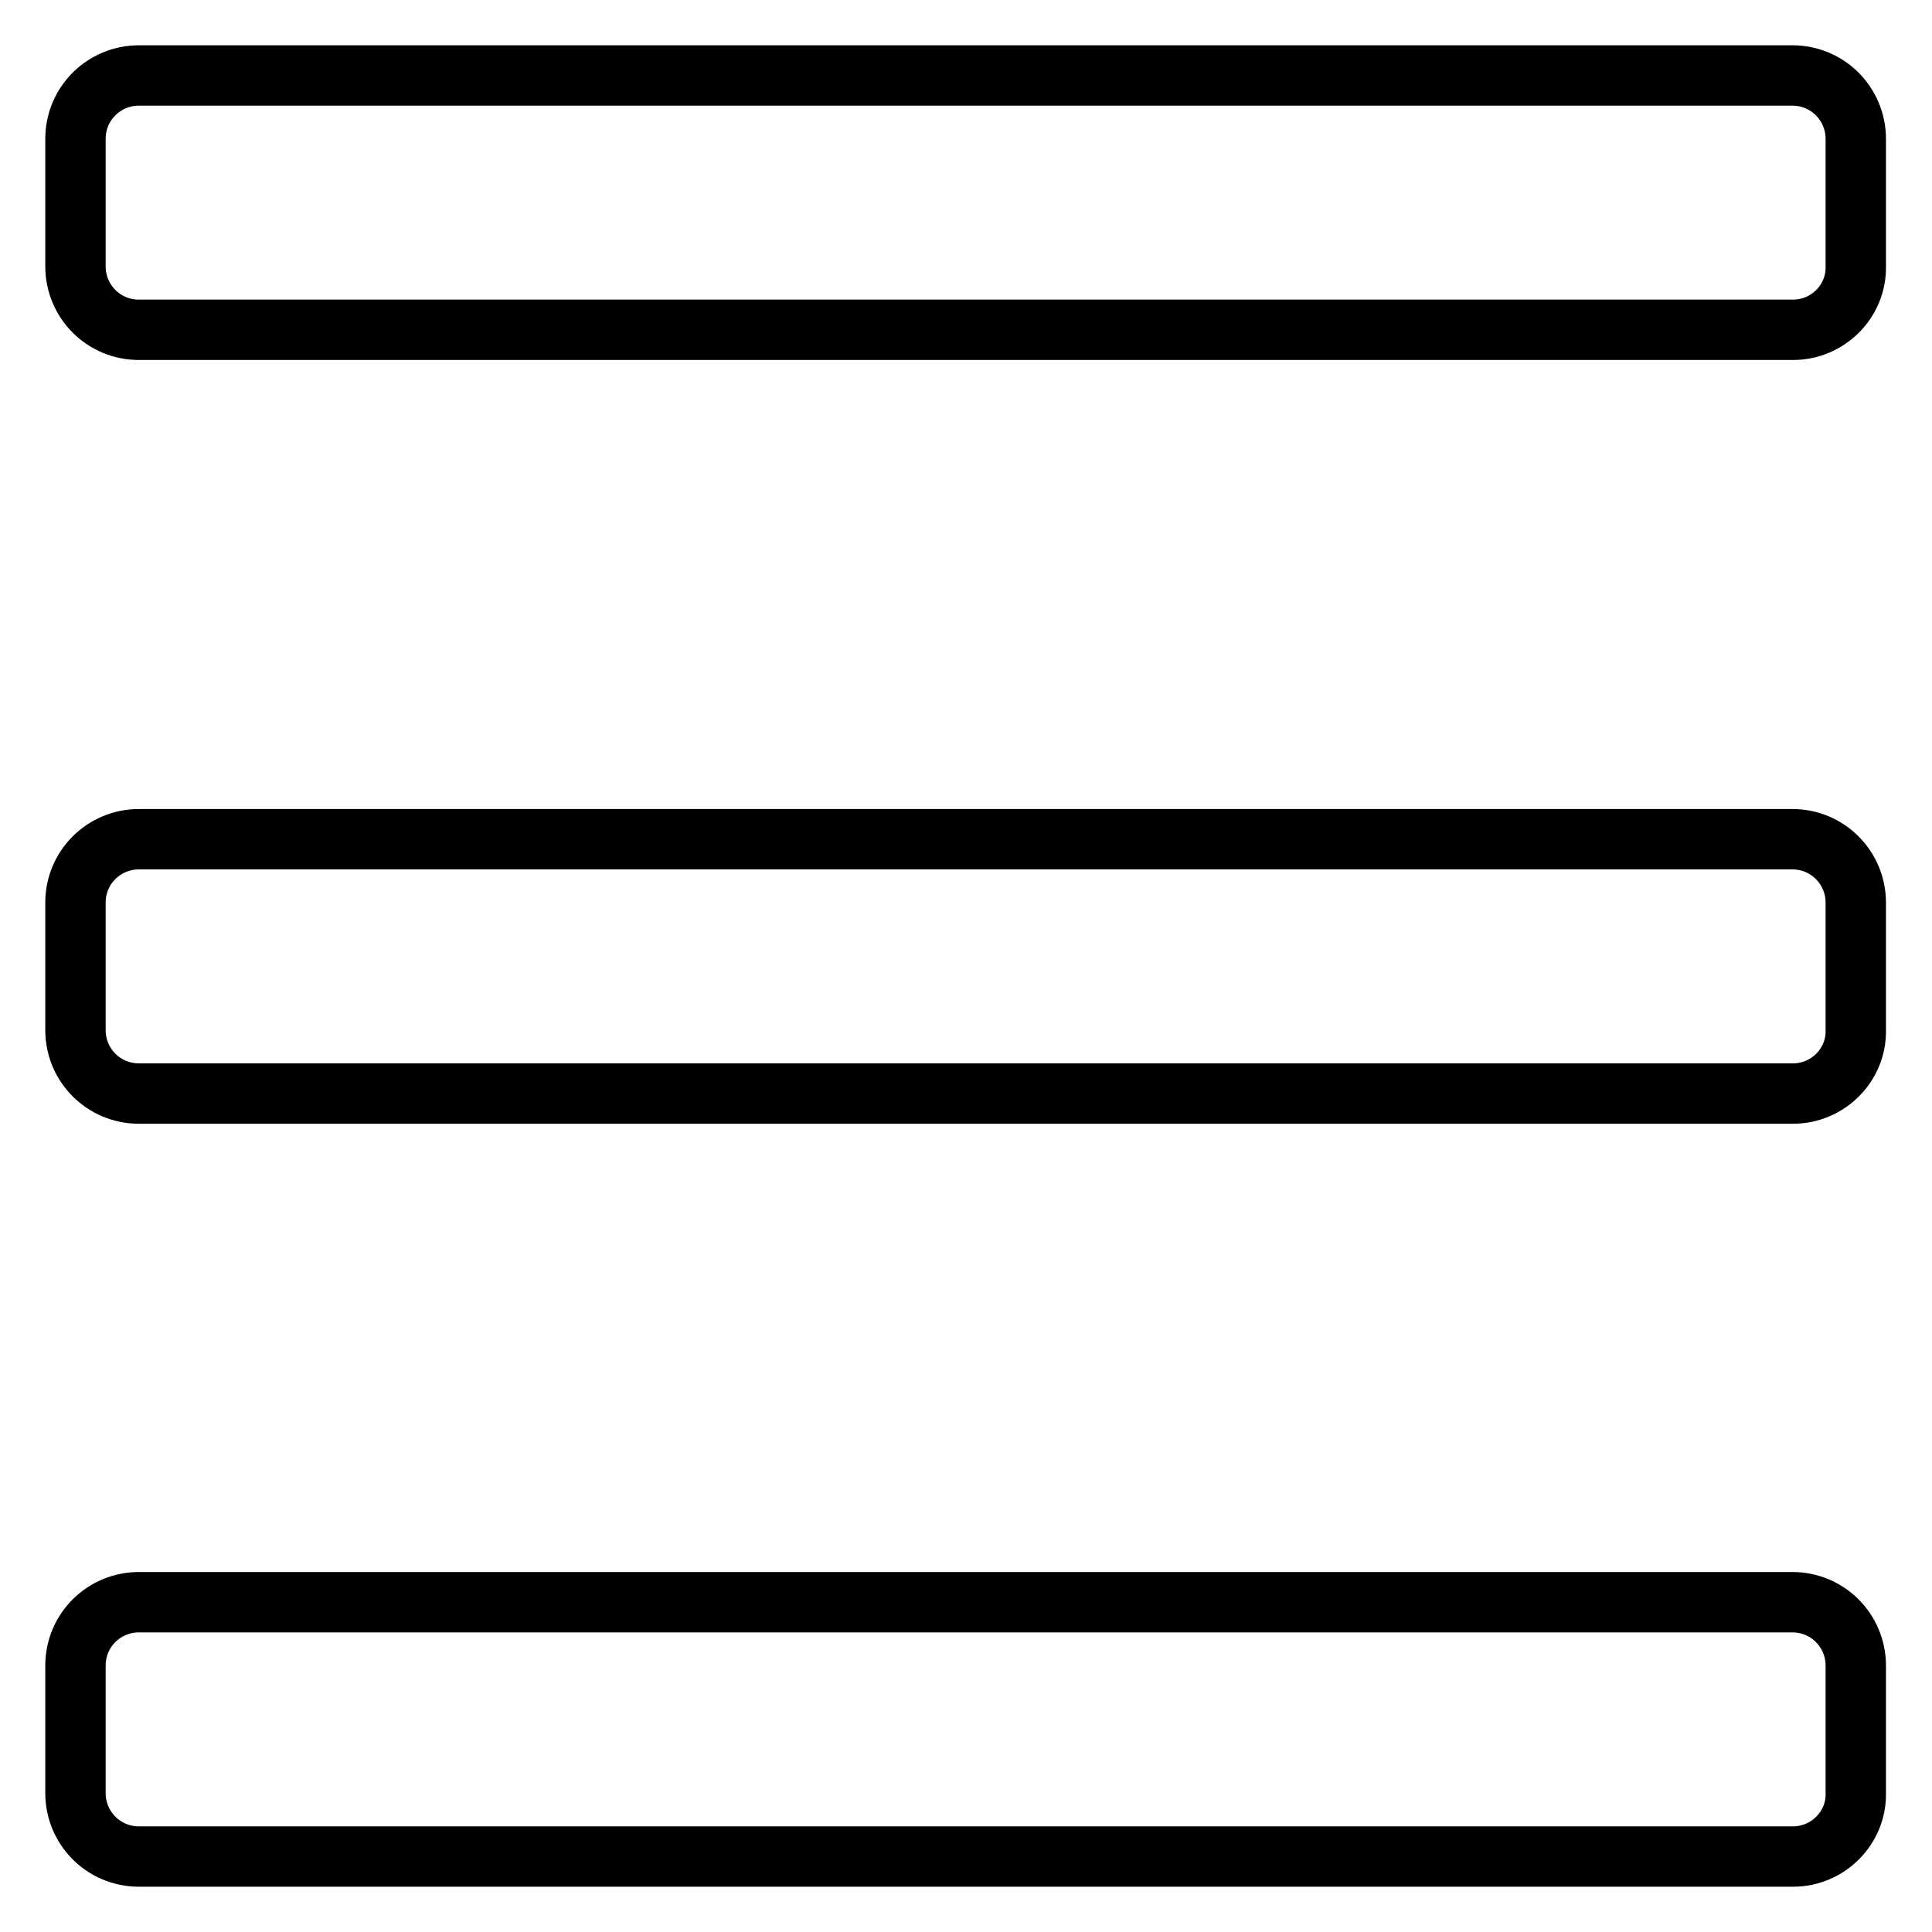 <?xml version="1.0" encoding="utf-8"?>
<!-- Svg Vector Icons : http://www.onlinewebfonts.com/icon -->
<!DOCTYPE svg PUBLIC "-//W3C//DTD SVG 1.1//EN" "http://www.w3.org/Graphics/SVG/1.1/DTD/svg11.dtd">
<svg version="1.1" xmlns="http://www.w3.org/2000/svg" xmlns:xlink="http://www.w3.org/1999/xlink" x="0px" y="0px" viewBox="0 0 256 256" enable-background="new 0 0 256 256" xml:space="preserve">
<g> <path stroke-width="8" fill-opacity="0" stroke="#000000"  d="M237.6,246H18.4c-4.7,0-8.4-3.8-8.4-8.4v-16.9c0-4.7,3.8-8.4,8.4-8.4h219.1c4.7,0,8.4,3.8,8.4,8.4v16.9 C246,242.2,242.2,246,237.6,246z M237.6,144.9H18.4c-4.7,0-8.4-3.8-8.4-8.4v-16.9c0-4.7,3.8-8.4,8.4-8.4h219.1 c4.7,0,8.4,3.8,8.4,8.4v16.9C246,141.1,242.2,144.9,237.6,144.9z M237.6,43.7H18.4c-4.7,0-8.4-3.8-8.4-8.4V18.4 c0-4.7,3.8-8.4,8.4-8.4h219.1c4.7,0,8.4,3.8,8.4,8.4v16.9C246,39.9,242.2,43.7,237.6,43.7z"/></g>
</svg>